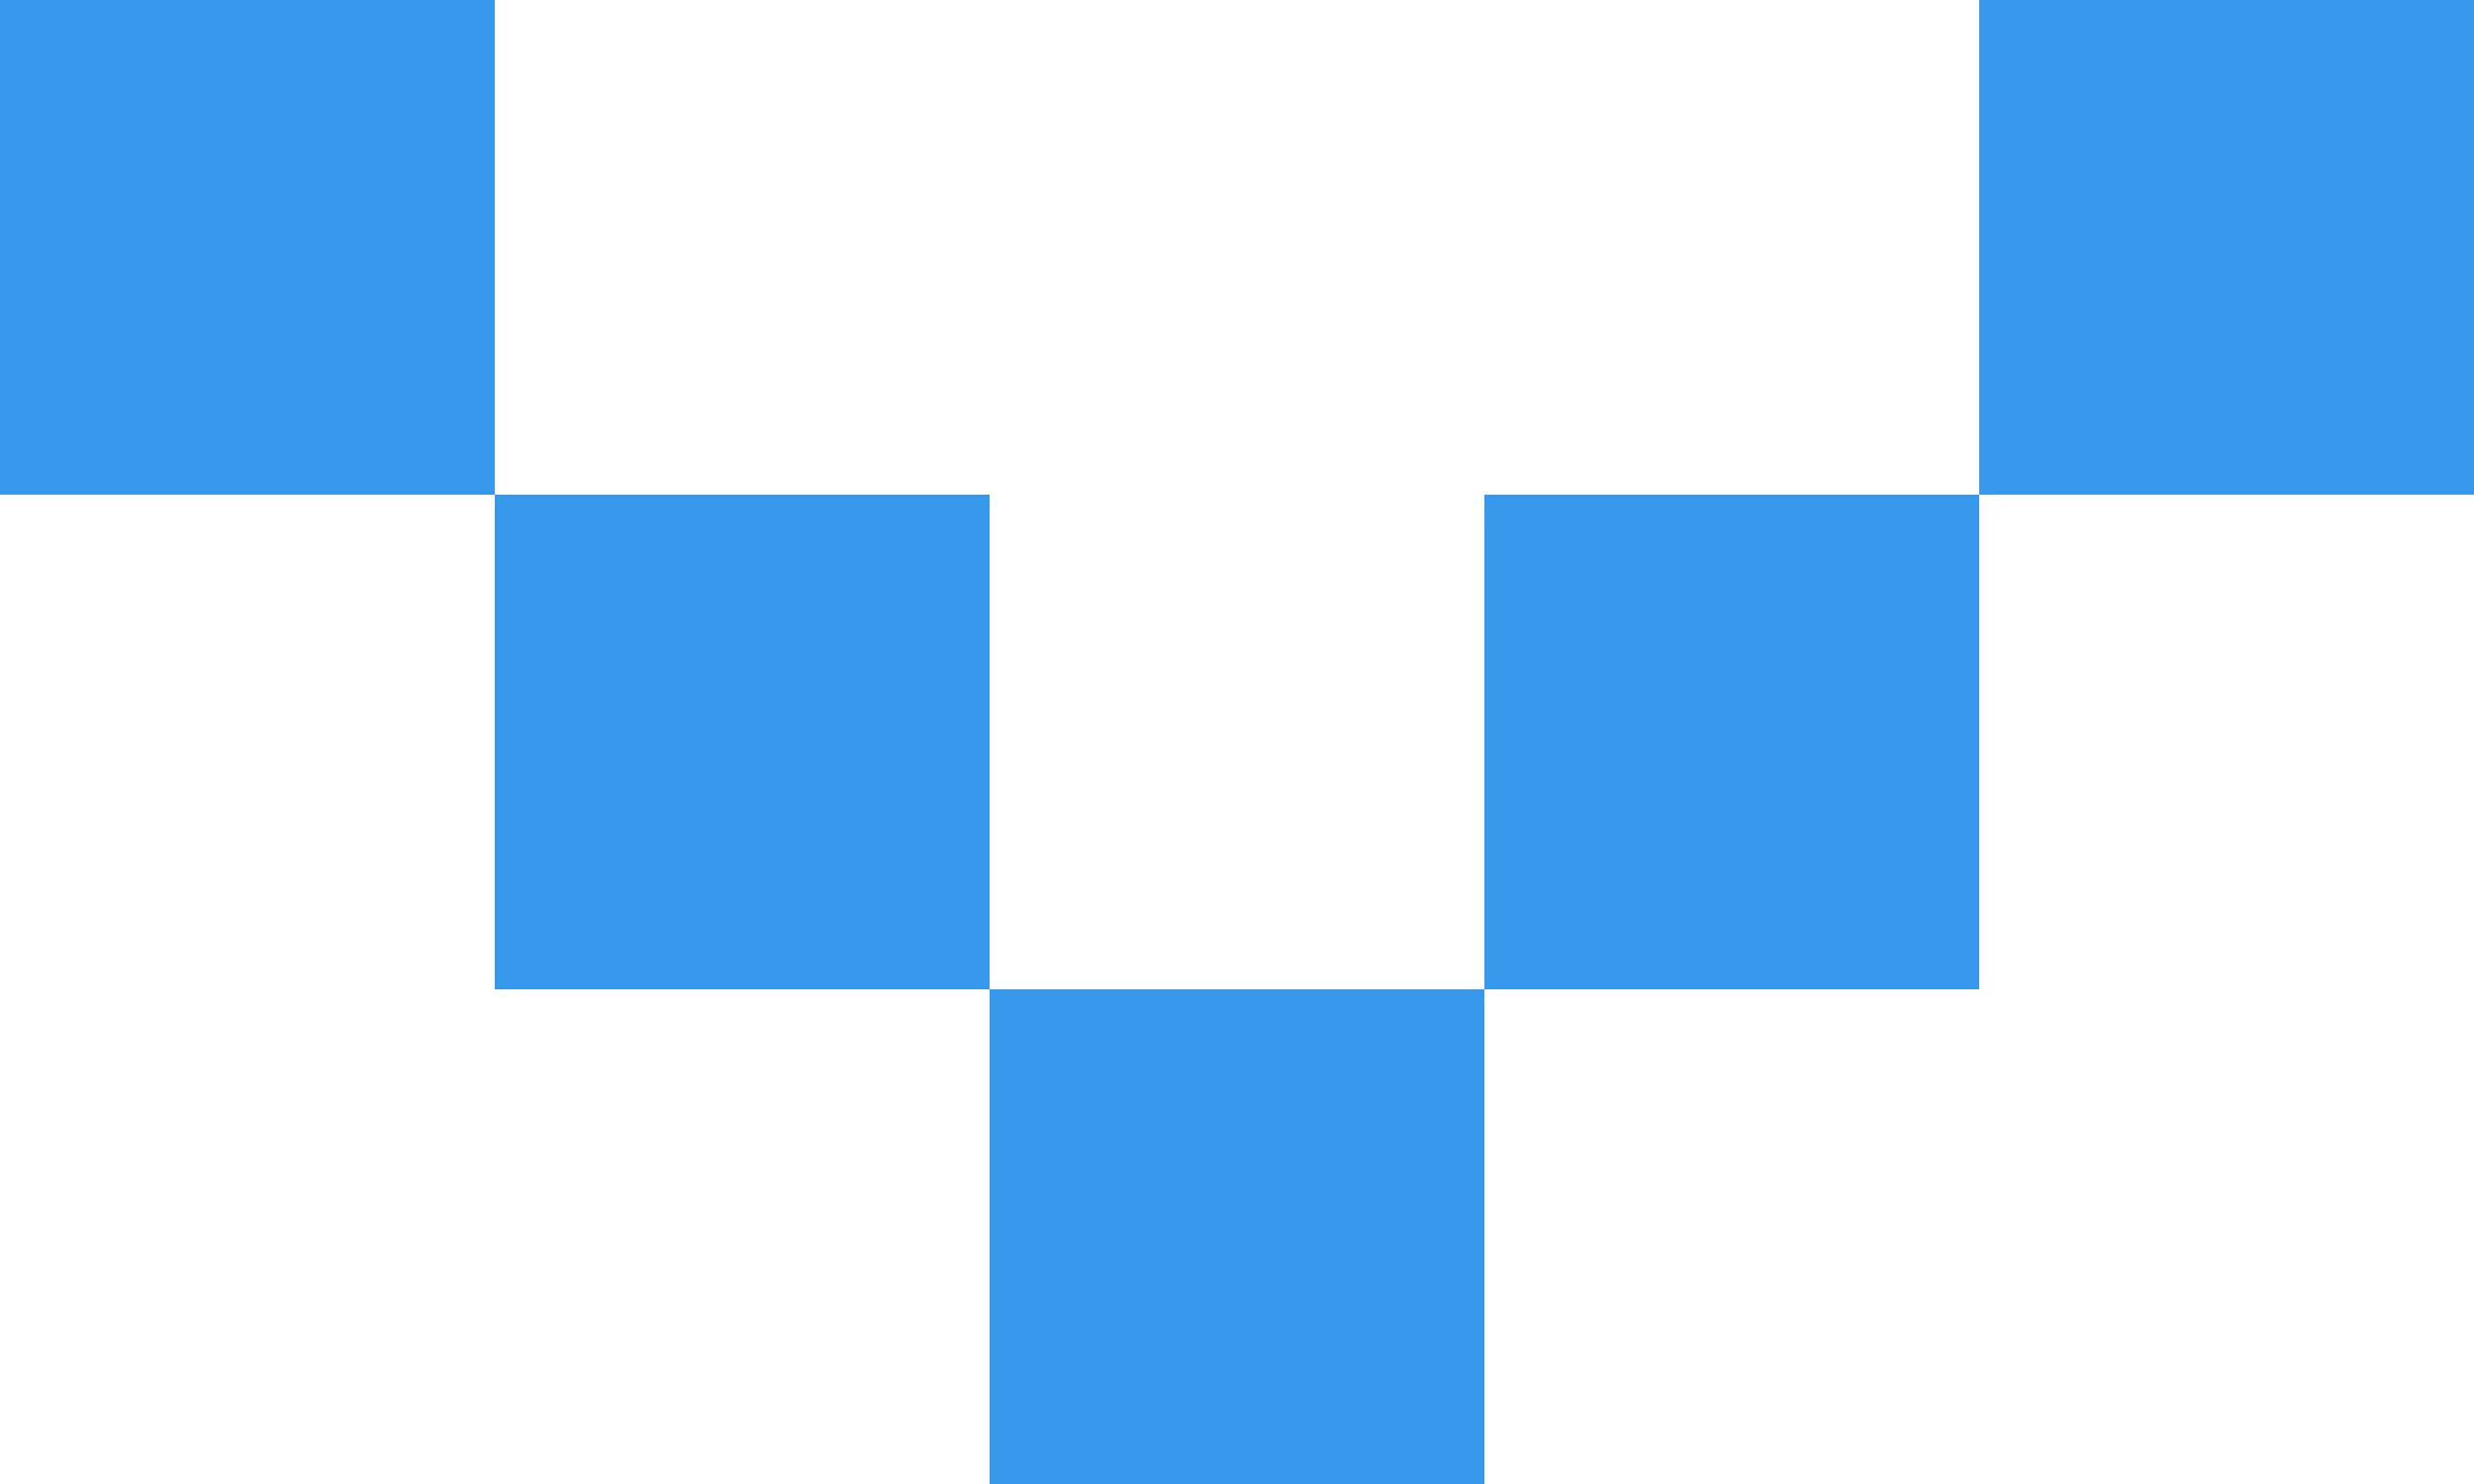 <?xml version="1.0" encoding="UTF-8"?><svg id="Layer_1" xmlns="http://www.w3.org/2000/svg" viewBox="0 0 60 36"><defs><style>.cls-1{fill:#3898ec;}</style></defs><g id="Group_34"><rect id="Rectangle_7" class="cls-1" width="12" height="12"/><rect id="Rectangle_8" class="cls-1" x="12" y="12" width="12" height="12"/><rect id="Rectangle_9" class="cls-1" x="24" y="24" width="12" height="12"/><rect id="Rectangle_10" class="cls-1" x="36" y="12" width="12" height="12"/><rect id="Rectangle_11" class="cls-1" x="48" width="12" height="12"/></g></svg>
